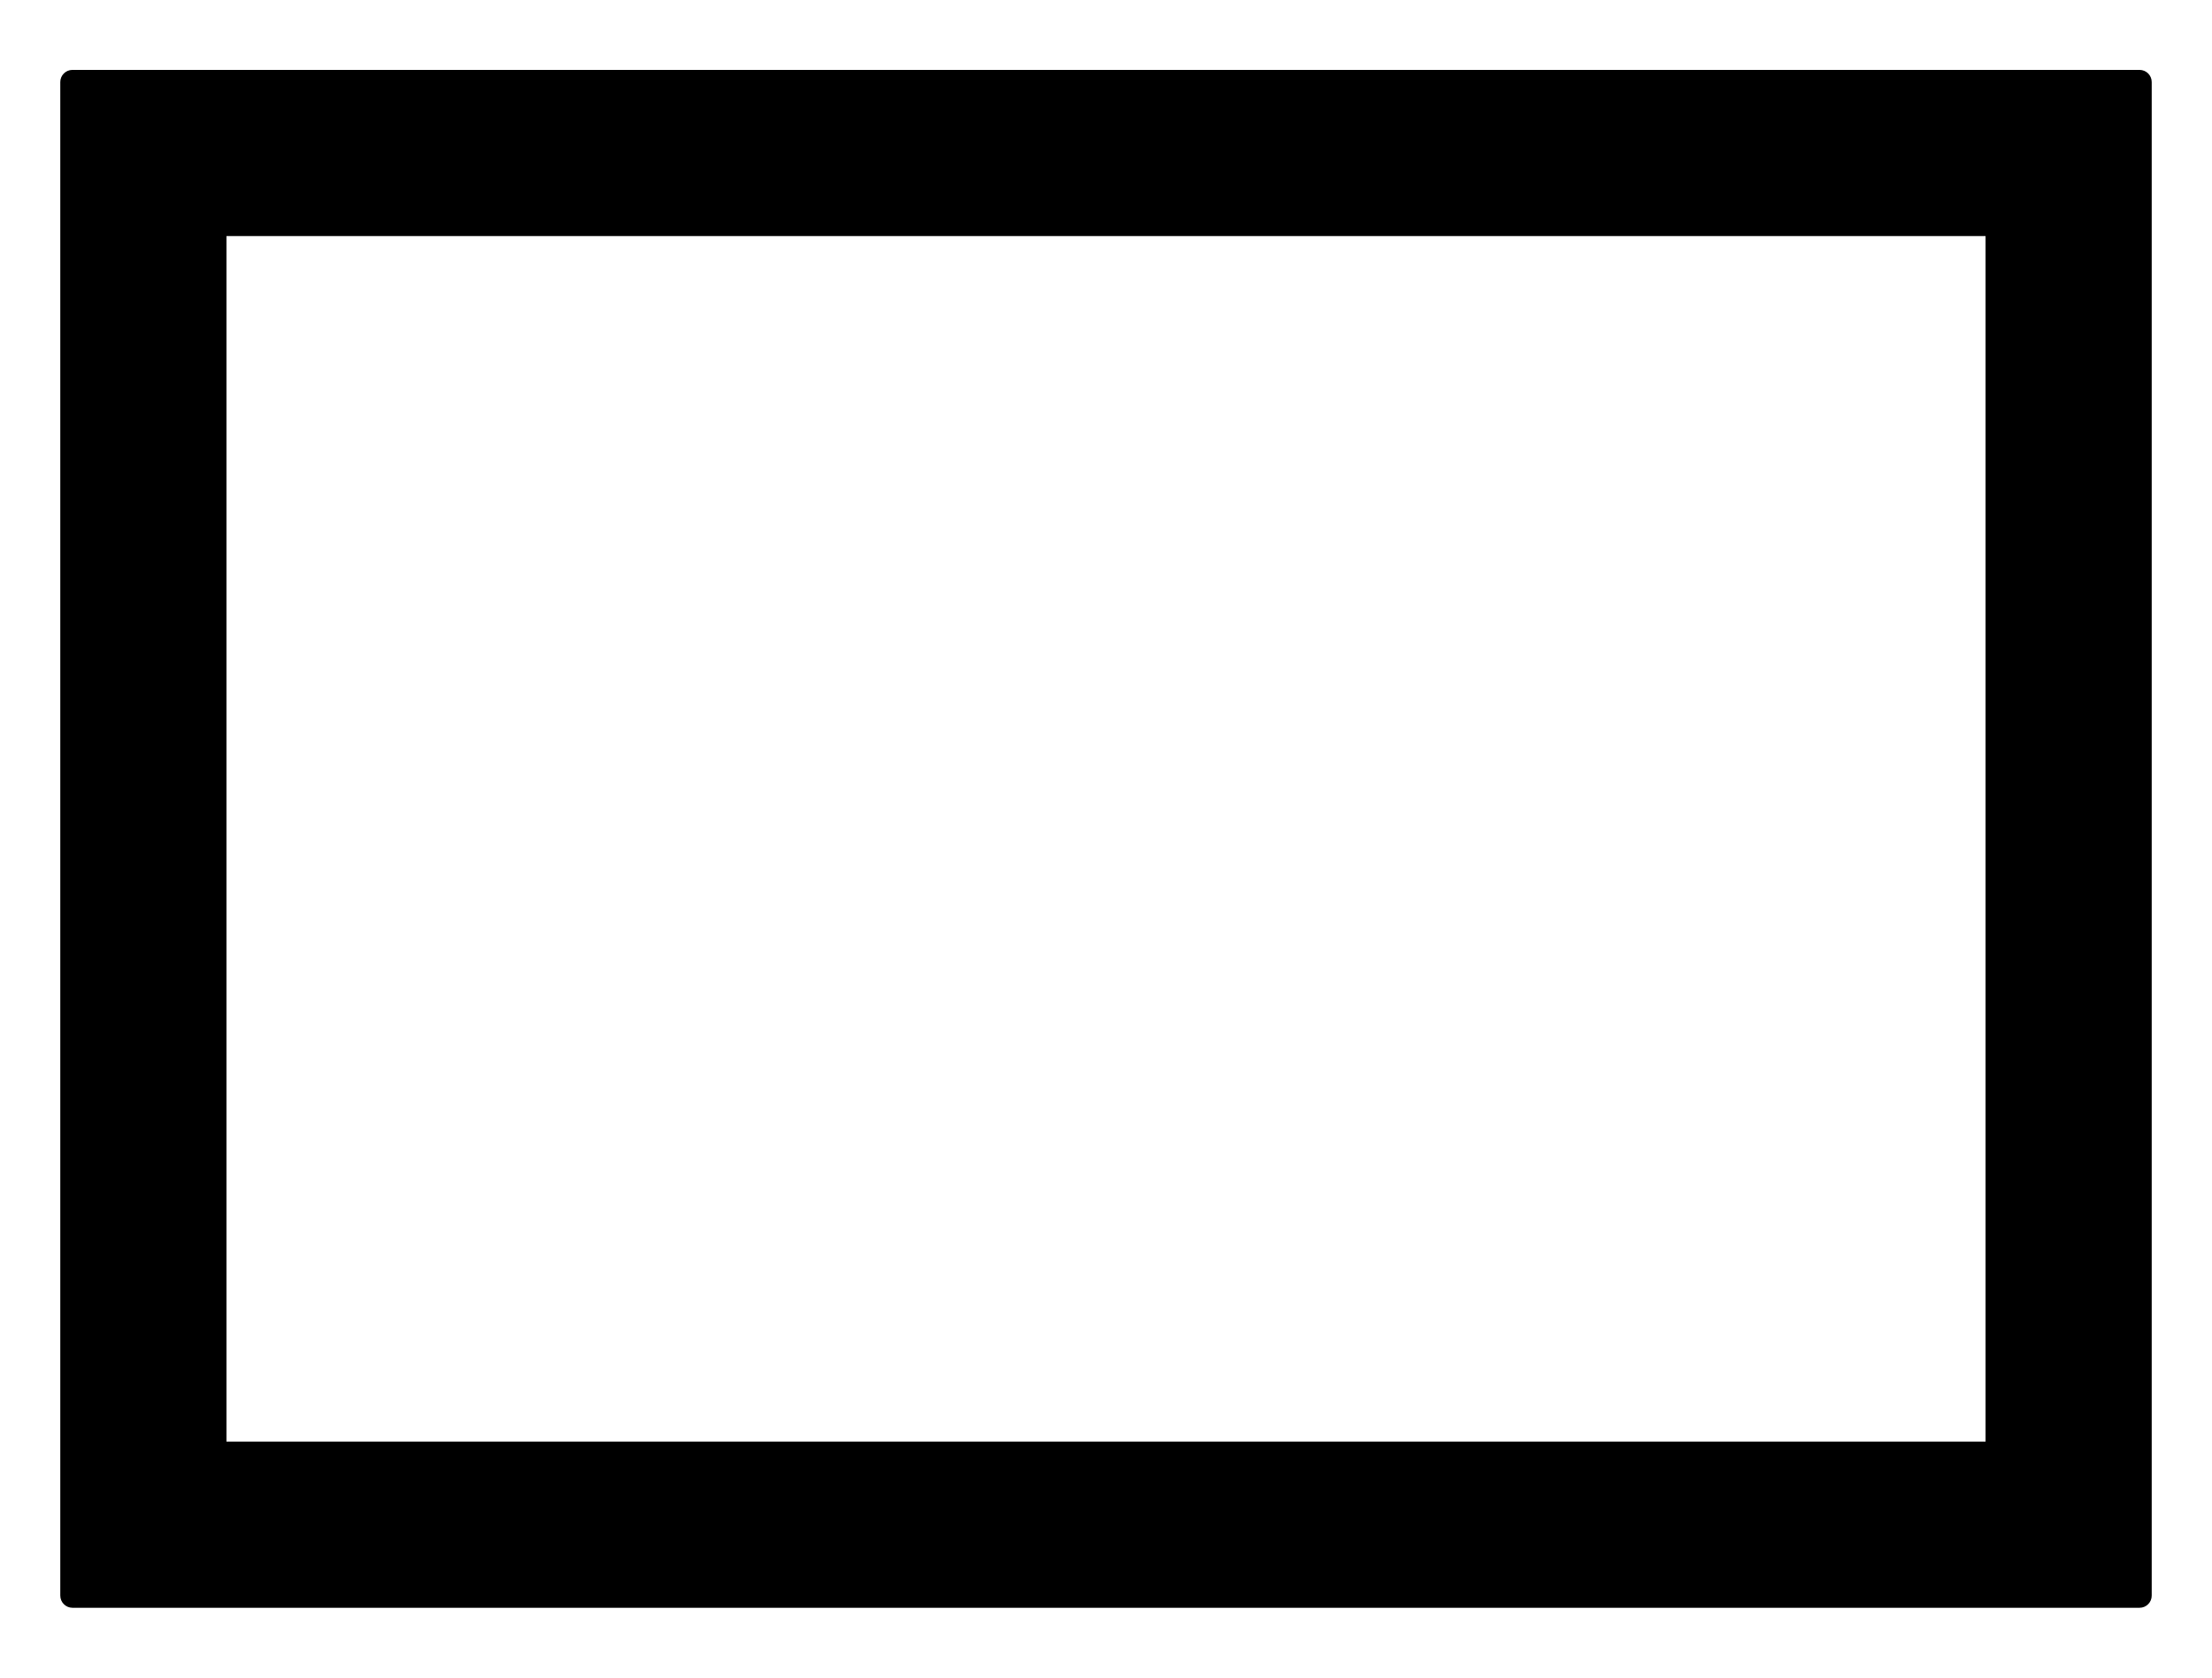 <?xml version="1.0" encoding="utf-8"?>
<!-- Generator: Adobe Illustrator 16.0.0, SVG Export Plug-In . SVG Version: 6.00 Build 0)  -->
<!DOCTYPE svg PUBLIC "-//W3C//DTD SVG 1.1//EN" "http://www.w3.org/Graphics/SVG/1.1/DTD/svg11.dtd">
<svg version="1.1" id="Layer_1" xmlns="http://www.w3.org/2000/svg" xmlns:xlink="http://www.w3.org/1999/xlink" x="0px" y="0px"
	 width="91px" height="69px" viewBox="0 0 91 69" enable-background="new 0 0 91 69" xml:space="preserve">
<rect fill="#FFFFFF" width="91" height="69"/>
<g>
	<rect x="2.98" y="3.375" width="85.04" height="62.251"/>
	<path d="M2.48,65.625V3.375c0-0.276,0.224-0.5,0.5-0.5h85.04c0.276,0,0.5,0.224,0.5,0.5v62.251c0,0.276-0.224,0.5-0.5,0.5H2.98
		C2.704,66.125,2.48,65.902,2.48,65.625z M3.48,3.875v61.251h84.04V3.875H3.48z"/>
</g>
<g>
	<rect x="8.817" y="9.21" fill="#FFFFFF" width="73.367" height="50.579"/>
	<path d="M8.317,59.79V9.21c0-0.276,0.224-0.5,0.5-0.5h73.367c0.276,0,0.5,0.224,0.5,0.5V59.79c0,0.276-0.224,0.5-0.5,0.5H8.817
		C8.541,60.29,8.317,60.066,8.317,59.79z M9.317,9.71V59.29h72.367V9.71H9.317z"/>
</g>
</svg>
